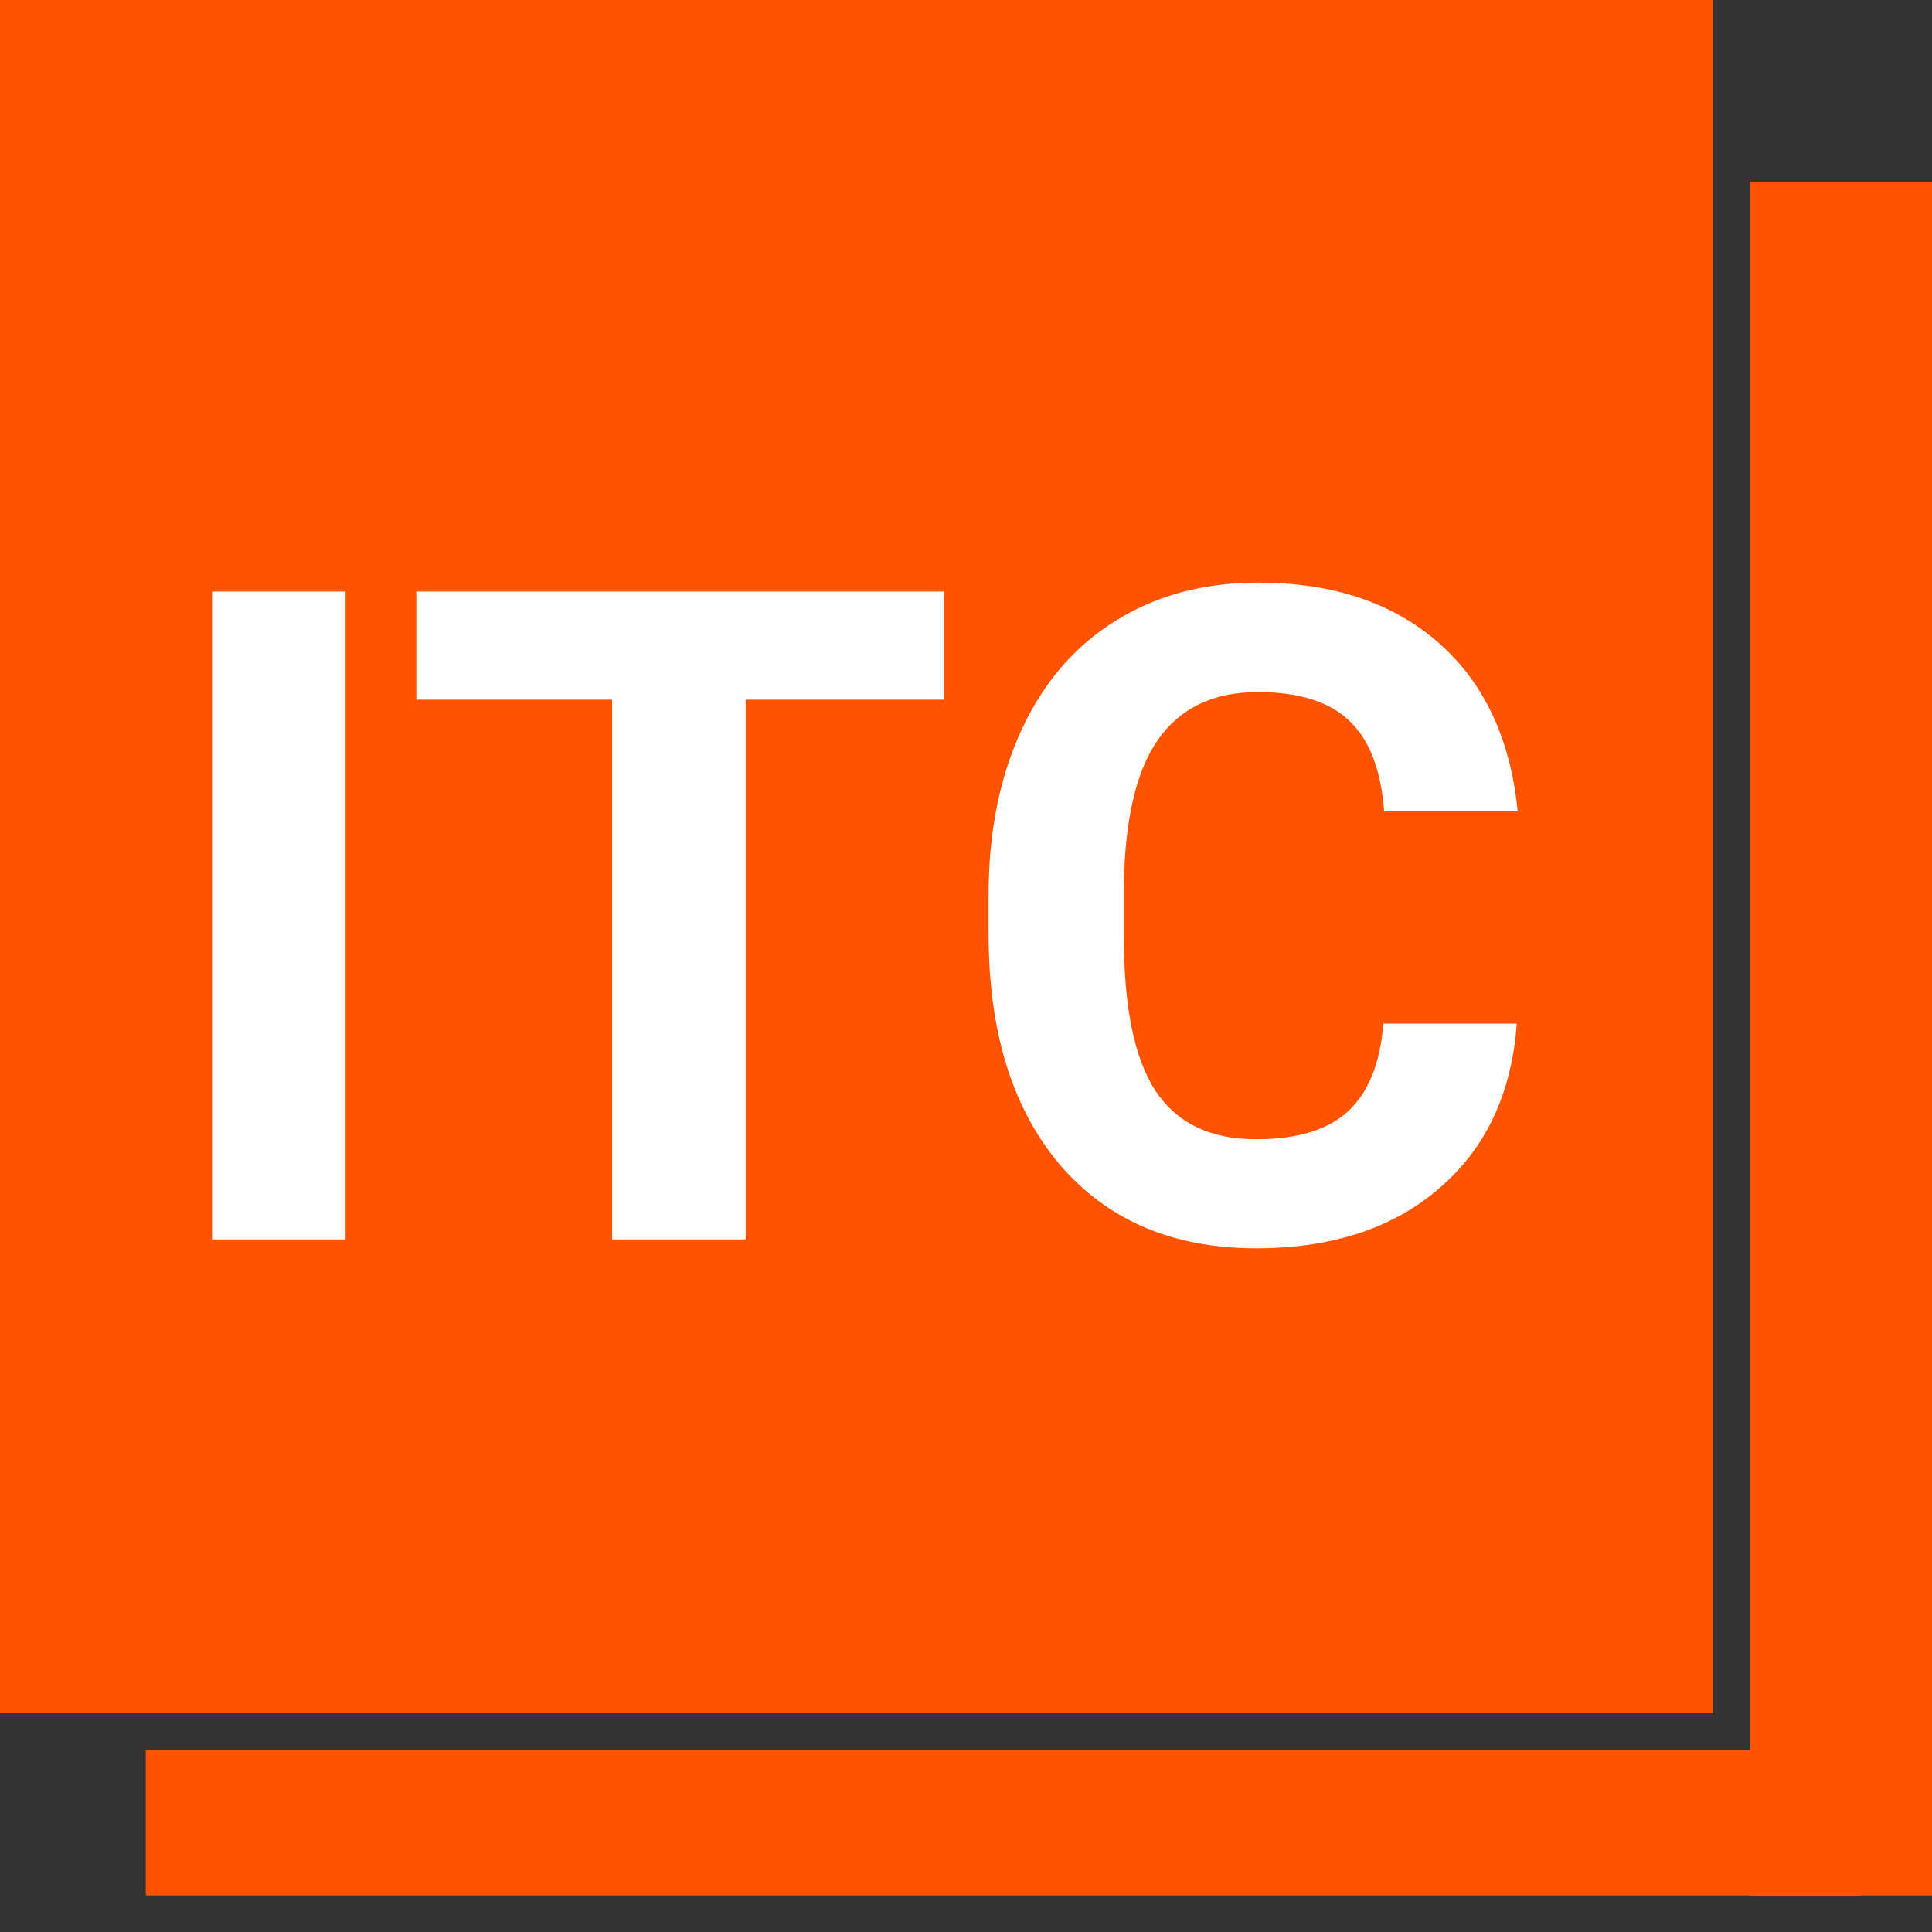 <svg width="53" height="53" viewBox="0 0 53 53" fill="none" xmlns="http://www.w3.org/2000/svg">
<rect x="0" y="0" width="53" height="53" fill="#333333" stroke="none"/>
<path d="M48 5H53V52H48V5Z" fill="#FF5300"/>
<path d="M4 52V48L51 48V52L4 52Z" fill="#FF5300"/>
<path d="M0 0H47V47H0V0Z" fill="#FF5300"/>
<path d="M9.48 34H5.818V16.227H9.48V34Z" fill="white"/>
<path d="M25.899 19.193H20.455V34H16.793V19.193H11.421V16.227H25.899V19.193Z" fill="white"/>
<path d="M41.609 28.08C41.471 29.992 40.763 31.498 39.485 32.596C38.216 33.695 36.539 34.244 34.456 34.244C32.177 34.244 30.383 33.479 29.073 31.949C27.771 30.411 27.12 28.303 27.12 25.626V24.54C27.12 22.831 27.421 21.325 28.023 20.023C28.625 18.721 29.484 17.724 30.599 17.032C31.722 16.332 33.024 15.982 34.505 15.982C36.556 15.982 38.208 16.532 39.461 17.63C40.714 18.729 41.438 20.271 41.634 22.257H37.972C37.882 21.109 37.561 20.279 37.007 19.767C36.462 19.246 35.628 18.985 34.505 18.985C33.284 18.985 32.369 19.425 31.758 20.304C31.156 21.174 30.847 22.529 30.831 24.369V25.711C30.831 27.632 31.119 29.036 31.697 29.923C32.283 30.81 33.203 31.253 34.456 31.253C35.587 31.253 36.429 30.997 36.983 30.484C37.544 29.963 37.866 29.162 37.947 28.08H41.609Z" fill="white"/>
</svg>
